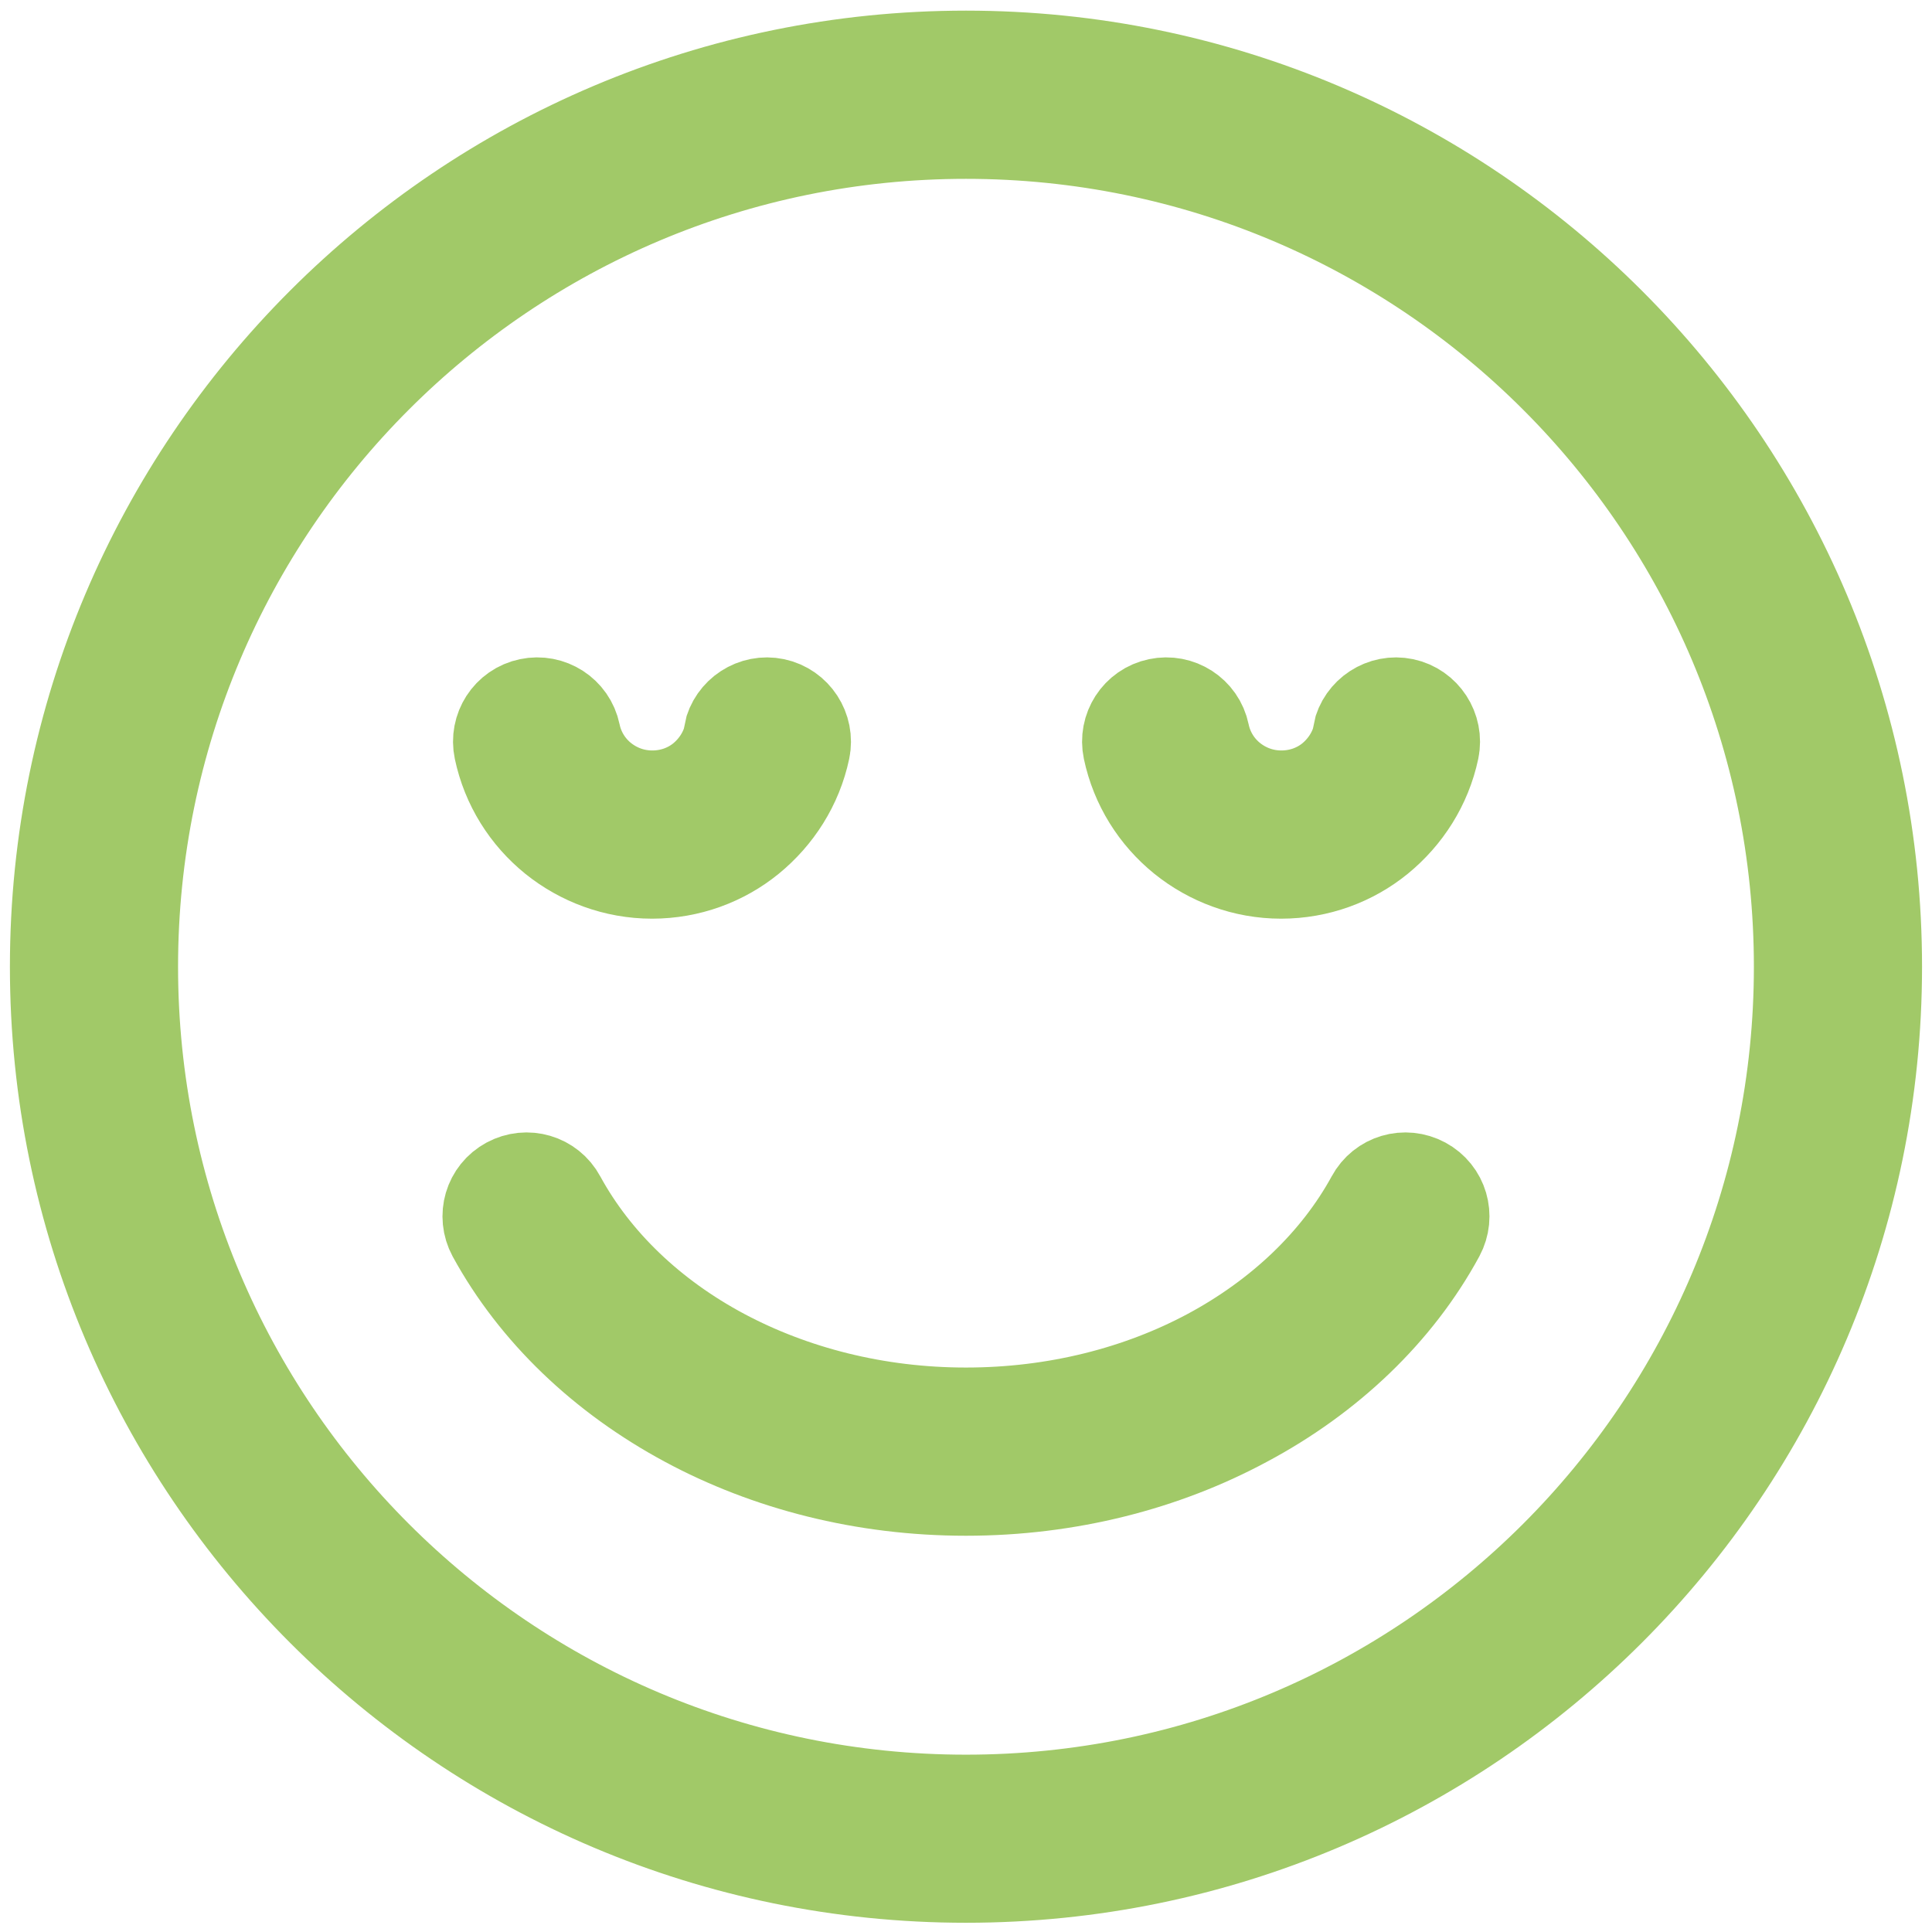 <?xml version="1.0" encoding="utf-8"?>
<!-- Generator: Adobe Illustrator 17.0.0, SVG Export Plug-In . SVG Version: 6.00 Build 0)  -->
<!DOCTYPE svg PUBLIC "-//W3C//DTD SVG 1.1//EN" "http://www.w3.org/Graphics/SVG/1.1/DTD/svg11.dtd">
<svg version="1.1" id="Calque_1" xmlns="http://www.w3.org/2000/svg" xmlns:xlink="http://www.w3.org/1999/xlink" x="0px" y="0px"
	 width="34.515px" height="34.515px" viewBox="0 0 34.515 34.515" enable-background="new 0 0 34.515 34.515" xml:space="preserve">
<title>closure</title>
<g>
	<g>
		<path fill="#A1C968" stroke="#A1C968" stroke-width="2" stroke-miterlimit="10" d="M17.257,1.19c4.441,0,8.461,1.803,11.369,4.711
			s4.711,6.928,4.711,11.369s-1.803,8.461-4.711,11.369s-6.928,4.711-11.369,4.711S8.796,31.549,5.888,28.64
			s-4.711-6.928-4.711-11.369S2.98,8.81,5.888,5.901S12.816,1.19,17.257,1.19z M27.917,6.611c-2.726-2.726-6.495-4.416-10.66-4.416
			s-7.934,1.69-10.66,4.416s-4.416,6.495-4.416,10.66s1.69,7.934,4.416,10.66s6.495,4.416,10.66,4.416s7.934-1.69,10.66-4.416
			s4.416-6.495,4.416-10.66S30.643,9.337,27.917,6.611z"/>
		<path fill="#A1C968" stroke="#A1C968" stroke-width="2" stroke-miterlimit="10" d="M8.966,21.97
			c-0.132-0.245-0.044-0.546,0.201-0.678c0.245-0.132,0.546-0.044,0.678,0.201c0.641,1.175,1.677,2.167,2.984,2.864
			c1.275,0.678,2.795,1.074,4.428,1.074c1.639,0,3.16-0.396,4.428-1.074c1.3-0.697,2.343-1.69,2.984-2.864
			c0.132-0.245,0.433-0.333,0.678-0.201c0.245,0.132,0.333,0.433,0.201,0.678c-0.729,1.344-1.916,2.481-3.392,3.266
			c-1.413,0.76-3.097,1.2-4.9,1.2s-3.486-0.44-4.9-1.2C10.882,24.444,9.701,23.314,8.966,21.97z"/>
		<path fill="#A1C968" stroke="#A1C968" stroke-width="2" stroke-miterlimit="10" d="M13.206,13.144
			c0.057-0.27,0.327-0.446,0.597-0.389c0.27,0.057,0.446,0.327,0.389,0.597c-0.126,0.597-0.459,1.112-0.911,1.482
			c-0.446,0.364-1.018,0.578-1.633,0.578s-1.187-0.22-1.633-0.578c-0.459-0.371-0.785-0.886-0.911-1.482
			c-0.057-0.27,0.113-0.54,0.389-0.597c0.27-0.057,0.54,0.113,0.597,0.389c0.075,0.364,0.276,0.685,0.559,0.911
			c0.276,0.22,0.622,0.352,1.005,0.352c0.383,0,0.735-0.132,1.005-0.352c0.276-0.226,0.484-0.546,0.559-0.911H13.206z"/>
		<path fill="#A1C968" stroke="#A1C968" stroke-width="2" stroke-miterlimit="10" d="M24.444,13.144
			c0.057-0.27,0.327-0.446,0.597-0.389c0.27,0.057,0.446,0.327,0.389,0.597c-0.126,0.597-0.459,1.112-0.911,1.482
			c-0.446,0.364-1.018,0.578-1.633,0.578c-0.616,0-1.187-0.22-1.633-0.578c-0.459-0.371-0.785-0.886-0.911-1.482
			c-0.057-0.27,0.113-0.54,0.389-0.597c0.27-0.057,0.54,0.113,0.597,0.389c0.075,0.364,0.276,0.685,0.559,0.911
			c0.276,0.22,0.622,0.352,1.005,0.352s0.735-0.132,1.005-0.352c0.276-0.226,0.484-0.546,0.559-0.911H24.444z"/>
	</g>
</g>
</svg>
